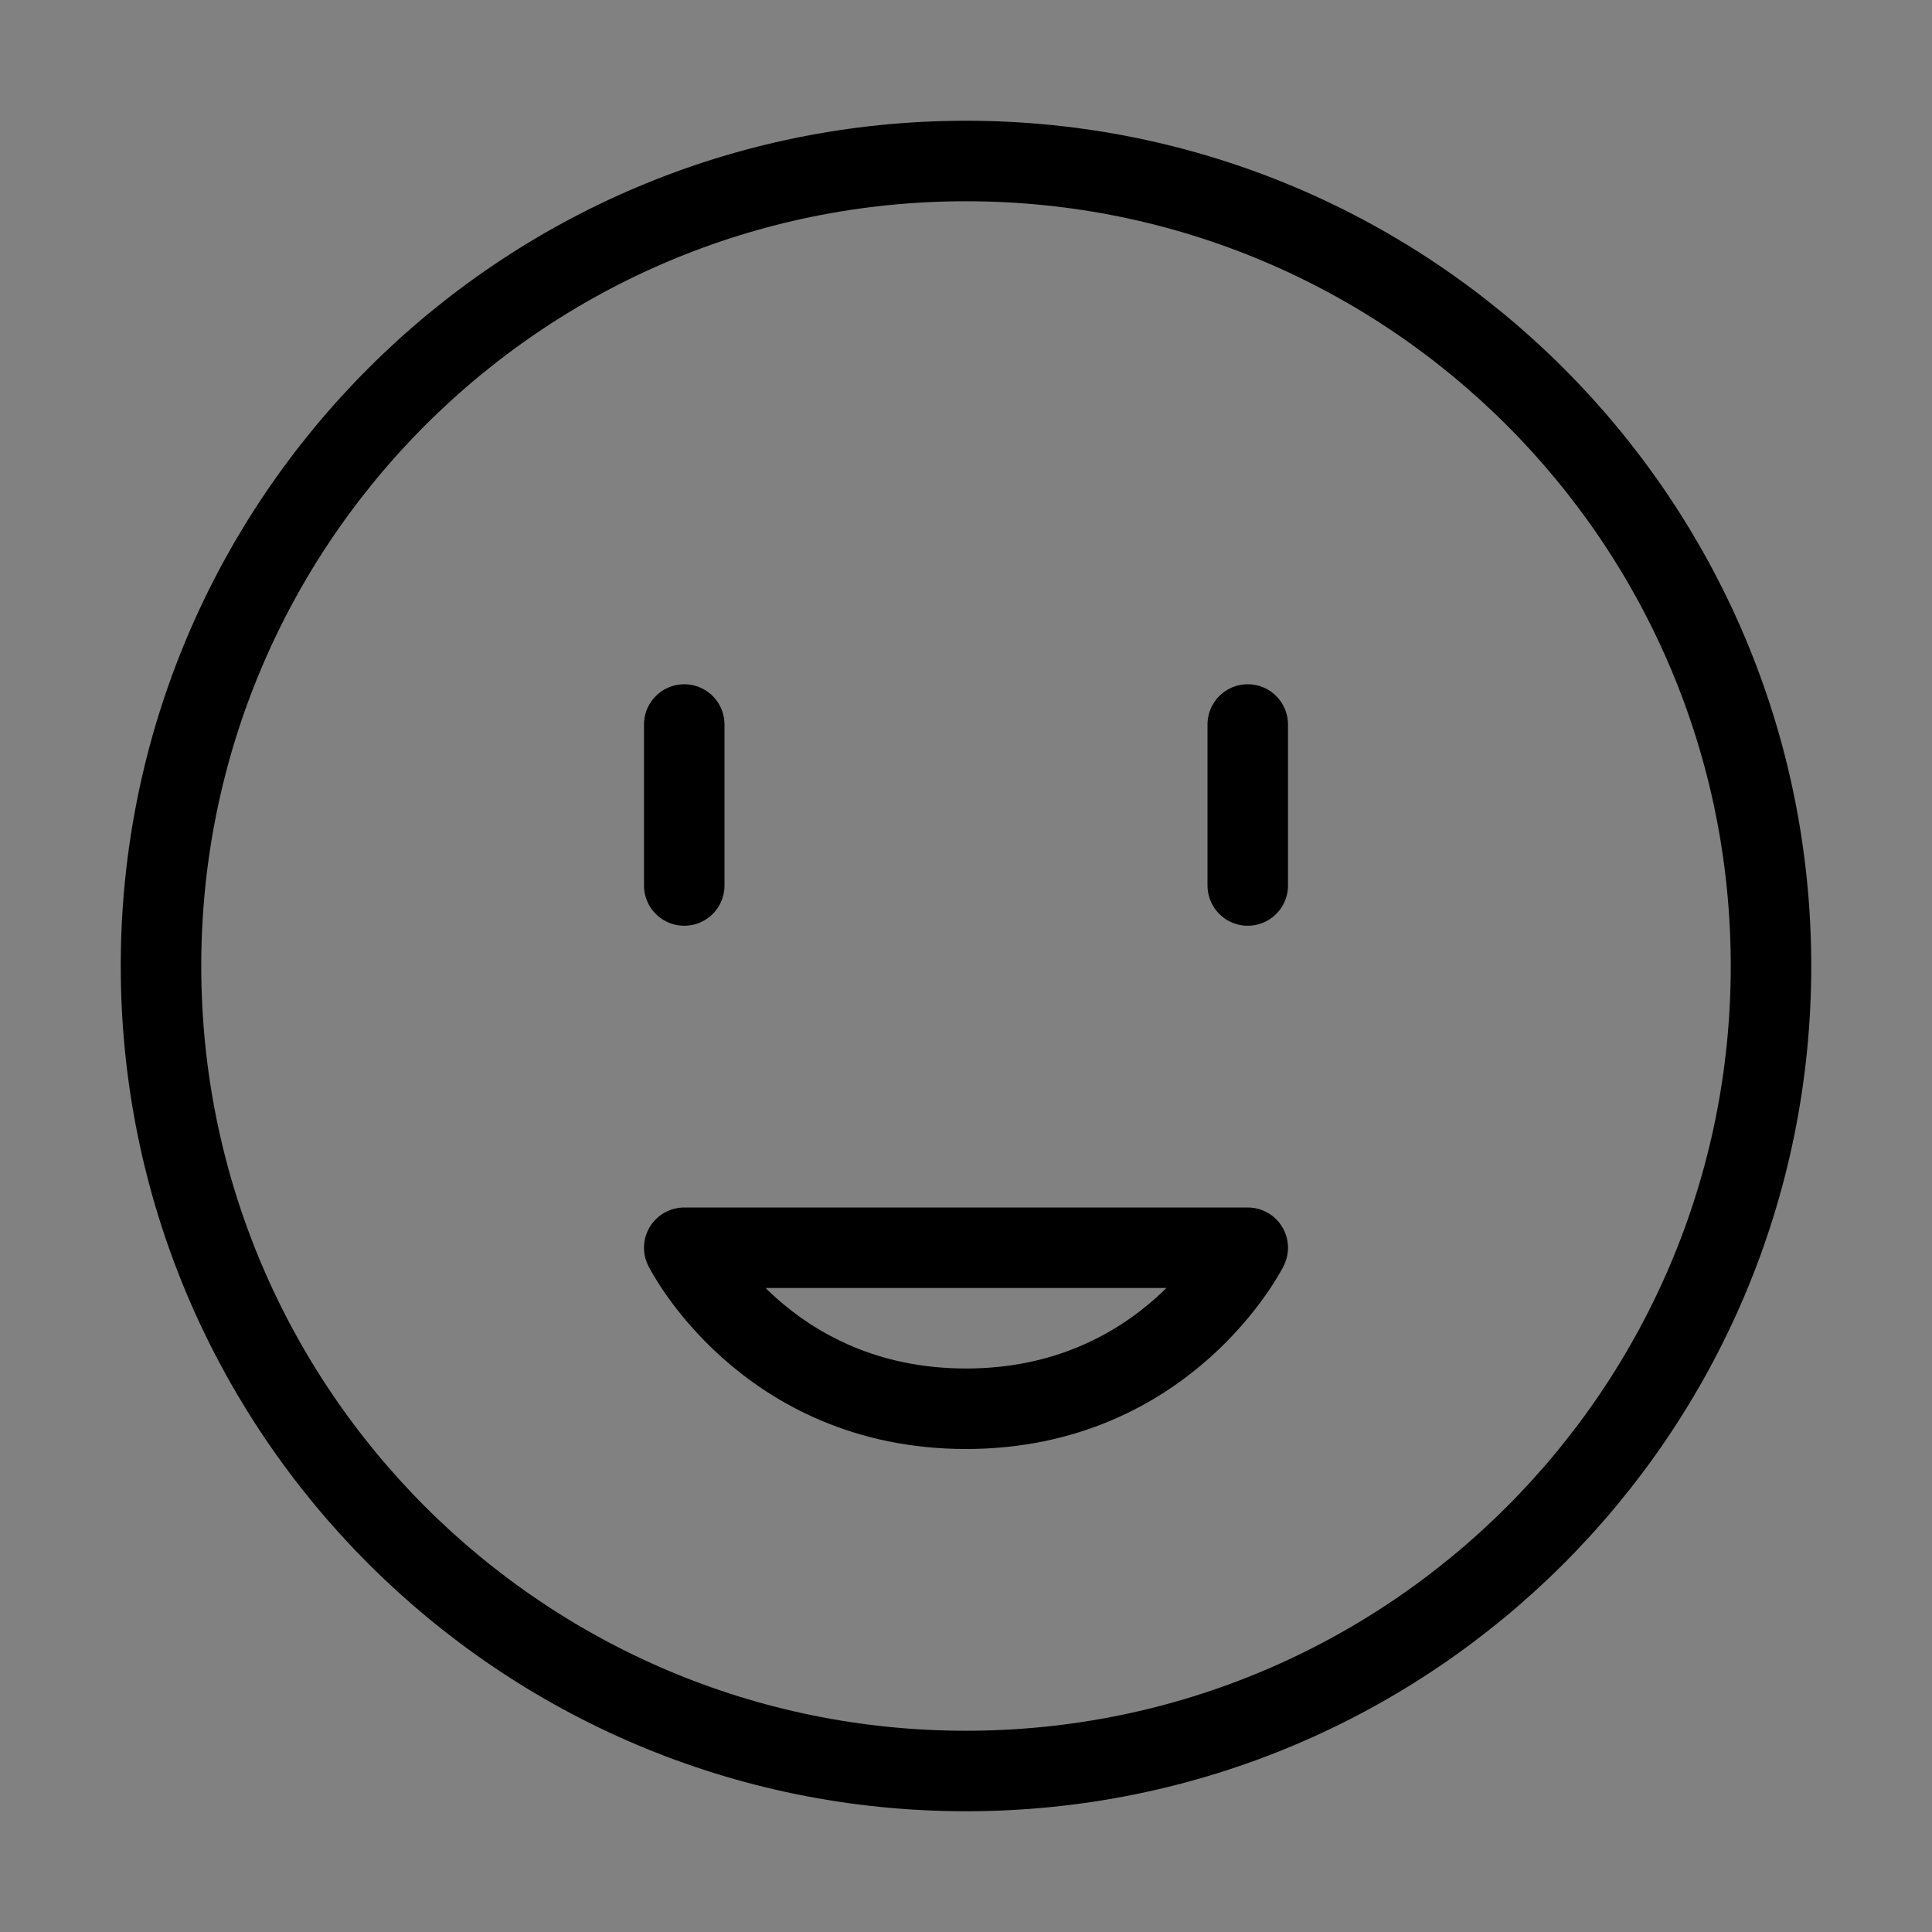 <svg viewBox="0 0 48 48" fill="none" xmlns="http://www.w3.org/2000/svg"><rect x="0" y="0" width="48" height="48" fill="#808080" stroke="none"/><rect width="48" height="48" fill="white" fill-opacity="0.01"/><path d="M24 44C35.046 44 44 35.046 44 24C44 12.954 35.046 4 24 4C12.954 4 4 12.954 4 24C4 35.046 12.954 44 24 44Z" fill="none" stroke="currentColor" stroke-width="2" stroke-linejoin="round"/><path d="M24 35C29 35 31 31 31 31H17C17 31 19 35 24 35Z" stroke="currentColor" stroke-width="2" stroke-linecap="round" stroke-linejoin="round"/><path d="M31 18V22" stroke="currentColor" stroke-width="2" stroke-linecap="round" stroke-linejoin="round"/><path d="M17 18V22" stroke="currentColor" stroke-width="2" stroke-linecap="round" stroke-linejoin="round"/></svg>